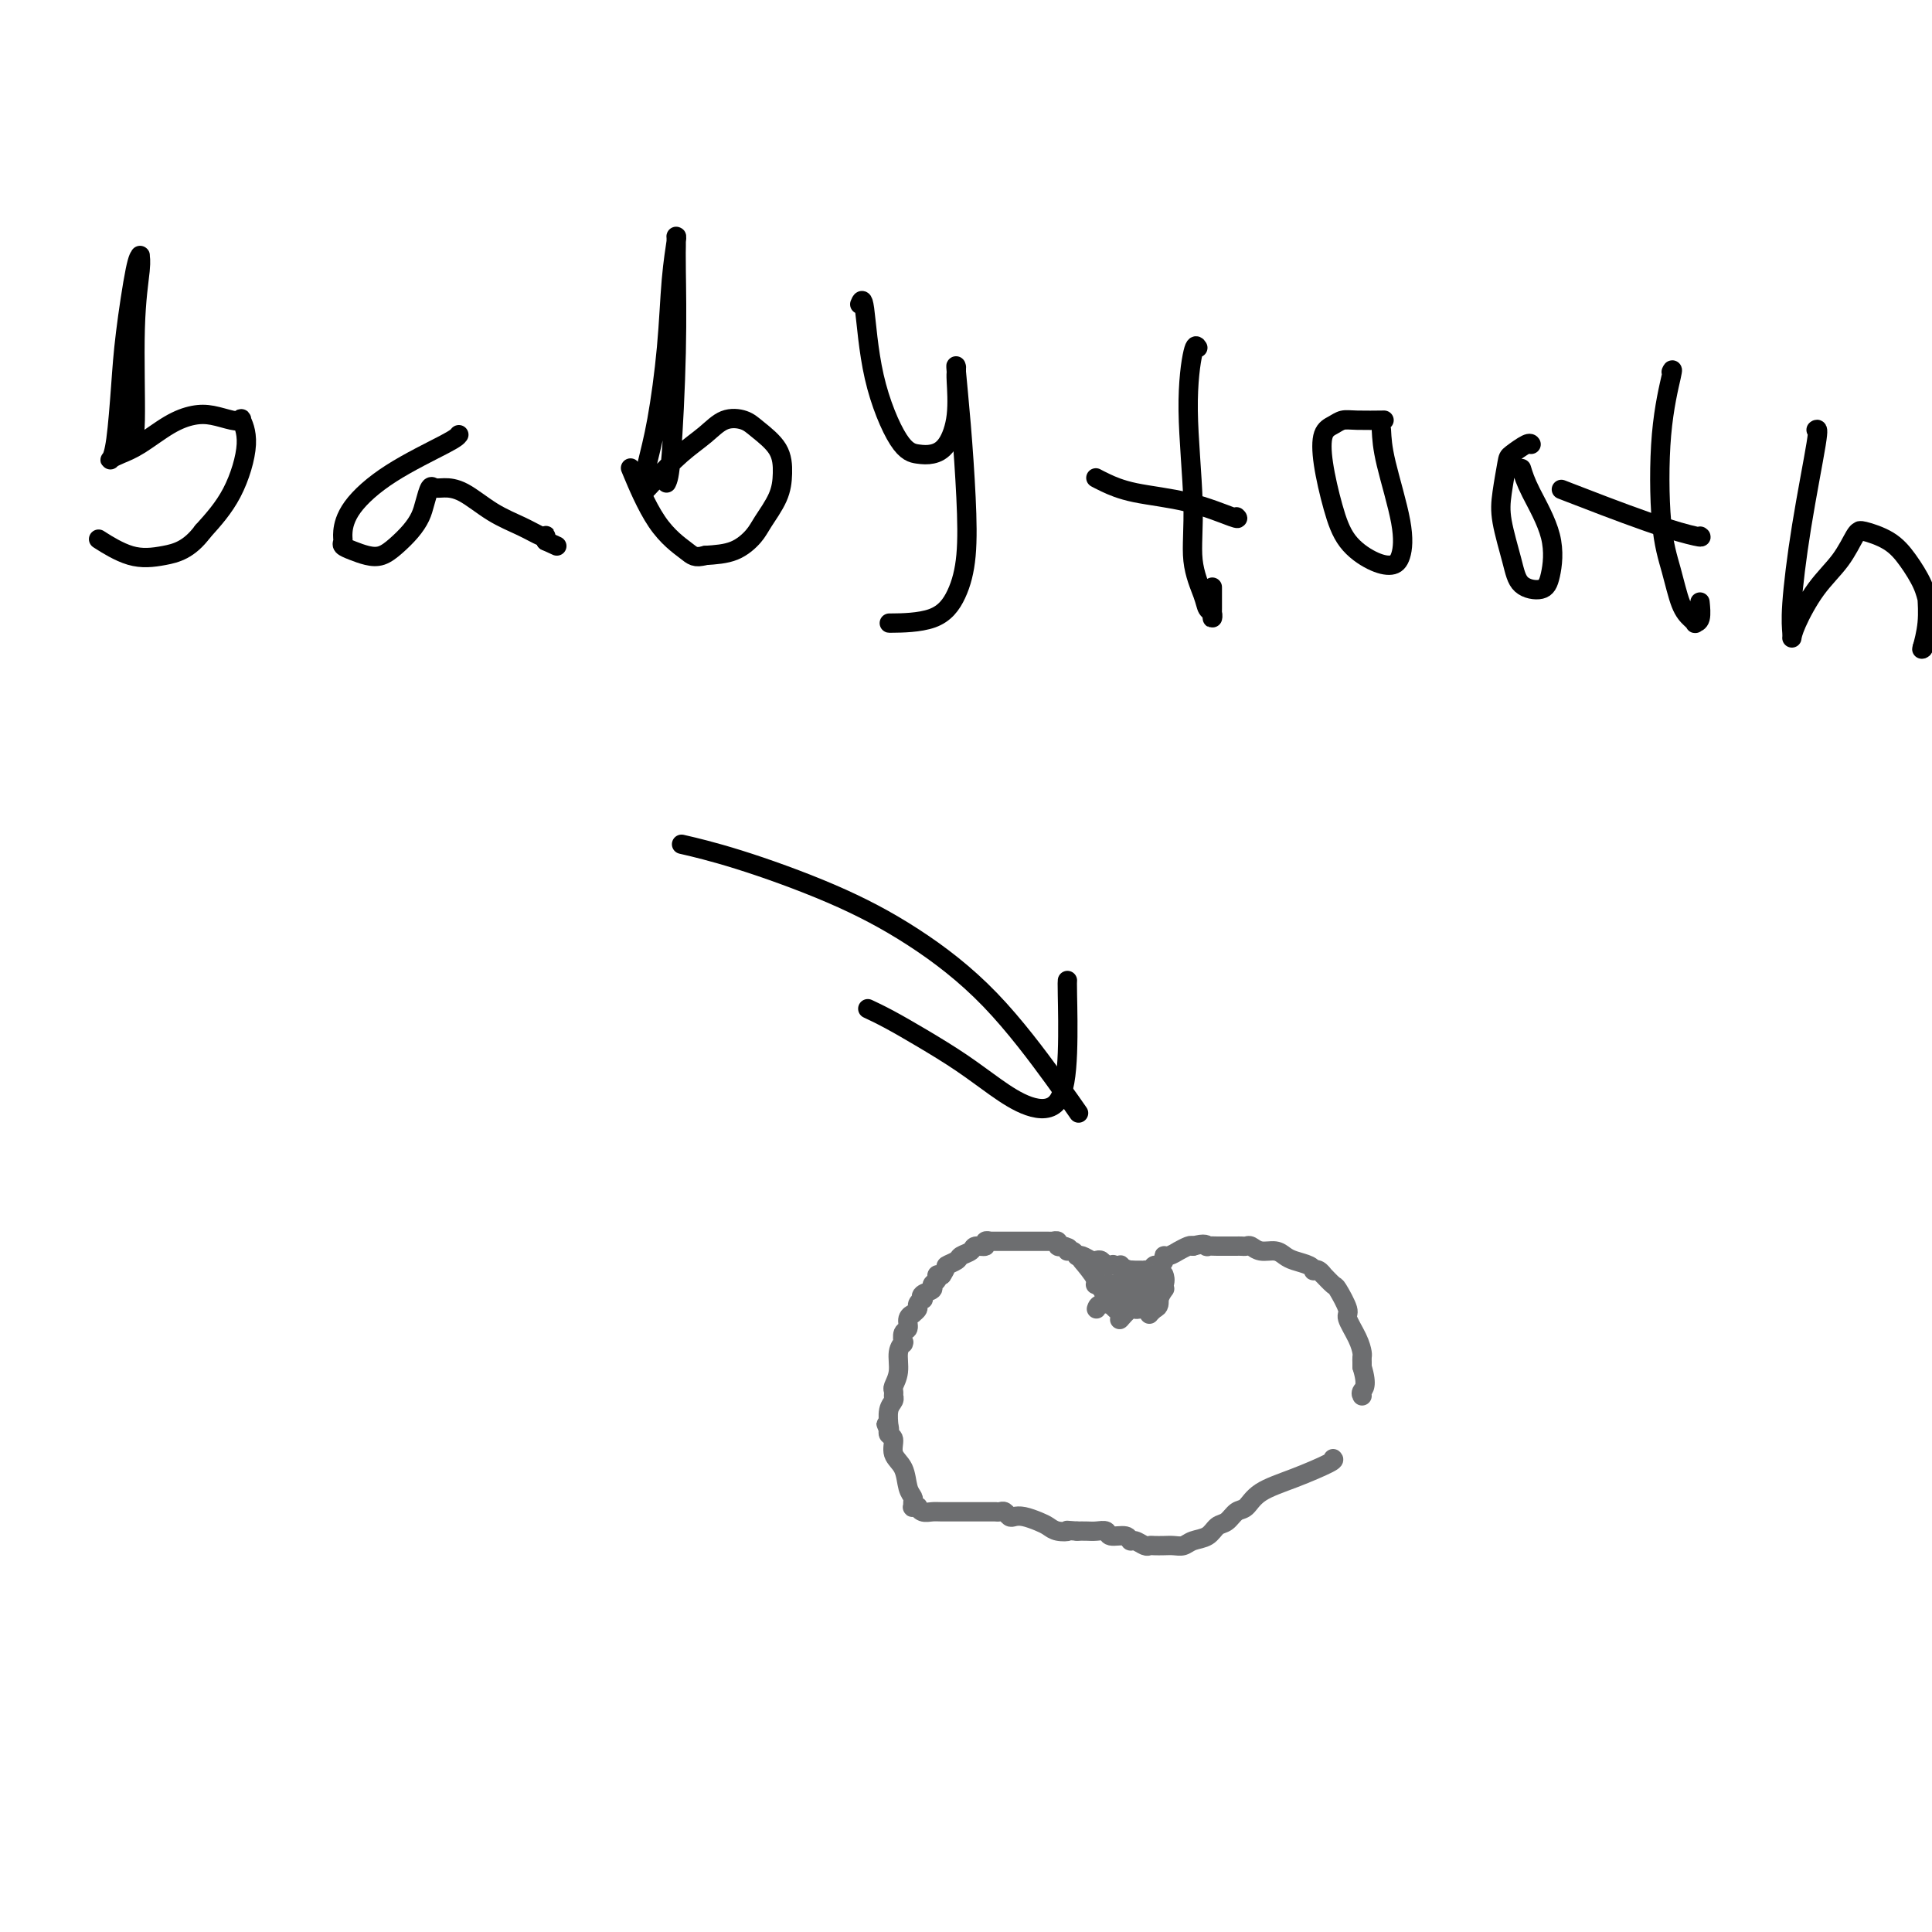 <svg viewBox='0 0 400 400' version='1.1' xmlns='http://www.w3.org/2000/svg' xmlns:xlink='http://www.w3.org/1999/xlink'><g fill='none' stroke='#6D6E70' stroke-width='4' stroke-linecap='round' stroke-linejoin='round'><path d='M276,302c0.179,0.151 0.357,0.301 -1,1c-1.357,0.699 -4.250,1.946 -7,3c-2.750,1.054 -5.356,1.917 -7,3c-1.644,1.083 -2.326,2.388 -3,3c-0.674,0.612 -1.339,0.531 -2,1c-0.661,0.469 -1.318,1.488 -2,2c-0.682,0.512 -1.390,0.515 -2,1c-0.610,0.485 -1.122,1.450 -2,2c-0.878,0.550 -2.123,0.683 -3,1c-0.877,0.317 -1.387,0.817 -2,1c-0.613,0.183 -1.329,0.050 -2,0c-0.671,-0.050 -1.297,-0.018 -2,0c-0.703,0.018 -1.484,0.020 -2,0c-0.516,-0.020 -0.766,-0.062 -1,0c-0.234,0.062 -0.452,0.228 -1,0c-0.548,-0.228 -1.427,-0.849 -2,-1c-0.573,-0.151 -0.839,0.170 -1,0c-0.161,-0.170 -0.217,-0.830 -1,-1c-0.783,-0.170 -2.293,0.151 -3,0c-0.707,-0.151 -0.612,-0.772 -1,-1c-0.388,-0.228 -1.258,-0.061 -2,0c-0.742,0.061 -1.355,0.018 -2,0c-0.645,-0.018 -1.323,-0.009 -2,0'/><path d='M223,317c-4.071,-0.322 -2.249,-0.129 -2,0c0.249,0.129 -1.075,0.192 -2,0c-0.925,-0.192 -1.452,-0.639 -2,-1c-0.548,-0.361 -1.116,-0.636 -2,-1c-0.884,-0.364 -2.082,-0.815 -3,-1c-0.918,-0.185 -1.556,-0.102 -2,0c-0.444,0.102 -0.693,0.223 -1,0c-0.307,-0.223 -0.671,-0.792 -1,-1c-0.329,-0.208 -0.622,-0.056 -1,0c-0.378,0.056 -0.842,0.015 -1,0c-0.158,-0.015 -0.012,-0.004 0,0c0.012,0.004 -0.112,0.001 0,0c0.112,-0.001 0.459,-0.001 0,0c-0.459,0.001 -1.723,0.001 -3,0c-1.277,-0.001 -2.567,-0.004 -4,0c-1.433,0.004 -3.010,0.015 -4,0c-0.990,-0.015 -1.393,-0.057 -2,0c-0.607,0.057 -1.416,0.212 -2,0c-0.584,-0.212 -0.941,-0.792 -1,-1c-0.059,-0.208 0.181,-0.044 0,0c-0.181,0.044 -0.784,-0.031 -1,0c-0.216,0.031 -0.045,0.167 0,0c0.045,-0.167 -0.034,-0.638 0,-1c0.034,-0.362 0.182,-0.615 0,-1c-0.182,-0.385 -0.694,-0.901 -1,-2c-0.306,-1.099 -0.408,-2.782 -1,-4c-0.592,-1.218 -1.675,-1.973 -2,-3c-0.325,-1.027 0.109,-2.327 0,-3c-0.109,-0.673 -0.760,-0.720 -1,-1c-0.240,-0.280 -0.069,-0.794 0,-1c0.069,-0.206 0.034,-0.103 0,0'/><path d='M184,296c-1.082,-2.558 -0.286,-0.454 0,0c0.286,0.454 0.063,-0.744 0,-1c-0.063,-0.256 0.036,0.429 0,0c-0.036,-0.429 -0.206,-1.970 0,-3c0.206,-1.030 0.787,-1.547 1,-2c0.213,-0.453 0.056,-0.841 0,-1c-0.056,-0.159 -0.011,-0.089 0,0c0.011,0.089 -0.012,0.197 0,0c0.012,-0.197 0.060,-0.698 0,-1c-0.060,-0.302 -0.226,-0.407 0,-1c0.226,-0.593 0.845,-1.676 1,-3c0.155,-1.324 -0.154,-2.889 0,-4c0.154,-1.111 0.772,-1.769 1,-2c0.228,-0.231 0.065,-0.036 0,0c-0.065,0.036 -0.033,-0.088 0,0c0.033,0.088 0.065,0.387 0,0c-0.065,-0.387 -0.229,-1.462 0,-2c0.229,-0.538 0.850,-0.540 1,-1c0.150,-0.460 -0.171,-1.380 0,-2c0.171,-0.620 0.834,-0.941 1,-1c0.166,-0.059 -0.165,0.143 0,0c0.165,-0.143 0.827,-0.630 1,-1c0.173,-0.370 -0.142,-0.624 0,-1c0.142,-0.376 0.741,-0.874 1,-1c0.259,-0.126 0.179,0.121 0,0c-0.179,-0.121 -0.455,-0.611 0,-1c0.455,-0.389 1.641,-0.679 2,-1c0.359,-0.321 -0.110,-0.674 0,-1c0.110,-0.326 0.799,-0.626 1,-1c0.201,-0.374 -0.085,-0.821 0,-1c0.085,-0.179 0.543,-0.089 1,0'/><path d='M195,264c1.196,-1.798 0.686,-1.792 1,-2c0.314,-0.208 1.451,-0.629 2,-1c0.549,-0.371 0.510,-0.692 1,-1c0.490,-0.308 1.508,-0.604 2,-1c0.492,-0.396 0.456,-0.891 1,-1c0.544,-0.109 1.666,0.167 2,0c0.334,-0.167 -0.122,-0.777 0,-1c0.122,-0.223 0.820,-0.060 1,0c0.180,0.060 -0.158,0.016 0,0c0.158,-0.016 0.813,-0.004 1,0c0.187,0.004 -0.095,0.001 0,0c0.095,-0.001 0.568,-0.000 1,0c0.432,0.000 0.823,0.000 1,0c0.177,-0.000 0.141,-0.000 0,0c-0.141,0.000 -0.388,0.000 0,0c0.388,-0.000 1.410,-0.000 2,0c0.590,0.000 0.749,0.000 1,0c0.251,-0.000 0.593,-0.000 1,0c0.407,0.000 0.879,0.000 1,0c0.121,-0.000 -0.108,-0.000 0,0c0.108,0.000 0.553,0.000 1,0c0.447,-0.000 0.894,-0.000 1,0c0.106,0.000 -0.130,0.000 0,0c0.130,-0.000 0.627,-0.001 1,0c0.373,0.001 0.621,0.004 1,0c0.379,-0.004 0.890,-0.015 1,0c0.110,0.015 -0.180,0.057 0,0c0.180,-0.057 0.832,-0.211 1,0c0.168,0.211 -0.147,0.788 0,1c0.147,0.212 0.756,0.061 1,0c0.244,-0.061 0.122,-0.030 0,0'/><path d='M220,258c2.193,0.397 1.176,0.891 1,1c-0.176,0.109 0.488,-0.167 1,0c0.512,0.167 0.871,0.776 1,1c0.129,0.224 0.027,0.064 0,0c-0.027,-0.064 0.020,-0.031 0,0c-0.020,0.031 -0.108,0.060 0,0c0.108,-0.060 0.410,-0.208 1,0c0.590,0.208 1.468,0.774 2,1c0.532,0.226 0.720,0.113 1,0c0.280,-0.113 0.653,-0.226 1,0c0.347,0.226 0.666,0.792 1,1c0.334,0.208 0.681,0.060 1,0c0.319,-0.060 0.610,-0.030 1,0c0.390,0.030 0.878,0.061 1,0c0.122,-0.061 -0.122,-0.212 0,0c0.122,0.212 0.611,0.789 1,1c0.389,0.211 0.678,0.056 1,0c0.322,-0.056 0.678,-0.014 1,0c0.322,0.014 0.611,-0.000 1,0c0.389,0.000 0.877,0.015 1,0c0.123,-0.015 -0.121,-0.059 0,0c0.121,0.059 0.606,0.222 1,0c0.394,-0.222 0.696,-0.829 1,-1c0.304,-0.171 0.611,0.094 1,0c0.389,-0.094 0.859,-0.546 1,-1c0.141,-0.454 -0.047,-0.910 0,-1c0.047,-0.090 0.327,0.186 1,0c0.673,-0.186 1.737,-0.833 2,-1c0.263,-0.167 -0.275,0.147 0,0c0.275,-0.147 1.364,-0.756 2,-1c0.636,-0.244 0.818,-0.122 1,0'/><path d='M247,258c2.566,-0.774 2.982,-0.207 3,0c0.018,0.207 -0.360,0.056 0,0c0.360,-0.056 1.458,-0.015 2,0c0.542,0.015 0.526,0.004 1,0c0.474,-0.004 1.436,-0.002 2,0c0.564,0.002 0.731,0.005 1,0c0.269,-0.005 0.642,-0.016 1,0c0.358,0.016 0.701,0.060 1,0c0.299,-0.060 0.554,-0.223 1,0c0.446,0.223 1.082,0.833 2,1c0.918,0.167 2.117,-0.109 3,0c0.883,0.109 1.451,0.604 2,1c0.549,0.396 1.078,0.693 2,1c0.922,0.307 2.237,0.622 3,1c0.763,0.378 0.973,0.817 1,1c0.027,0.183 -0.129,0.109 0,0c0.129,-0.109 0.544,-0.254 1,0c0.456,0.254 0.953,0.905 1,1c0.047,0.095 -0.357,-0.366 0,0c0.357,0.366 1.475,1.560 2,2c0.525,0.440 0.456,0.125 1,1c0.544,0.875 1.701,2.941 2,4c0.299,1.059 -0.260,1.111 0,2c0.260,0.889 1.338,2.616 2,4c0.662,1.384 0.910,2.424 1,3c0.090,0.576 0.024,0.689 0,1c-0.024,0.311 -0.006,0.819 0,1c0.006,0.181 0.002,0.035 0,0c-0.002,-0.035 -0.000,0.042 0,0c0.000,-0.042 0.000,-0.204 0,0c-0.000,0.204 -0.000,0.772 0,1c0.000,0.228 0.000,0.114 0,0'/><path d='M282,283c1.238,4.011 0.332,4.539 0,5c-0.332,0.461 -0.089,0.855 0,1c0.089,0.145 0.026,0.041 0,0c-0.026,-0.041 -0.013,-0.021 0,0'/><path d='M224,261c0.989,1.177 1.978,2.353 3,4c1.022,1.647 2.076,3.764 3,5c0.924,1.236 1.718,1.592 2,2c0.282,0.408 0.051,0.870 0,1c-0.051,0.130 0.079,-0.070 0,0c-0.079,0.070 -0.367,0.410 0,0c0.367,-0.410 1.391,-1.570 2,-2c0.609,-0.430 0.804,-0.129 1,0c0.196,0.129 0.391,0.088 1,0c0.609,-0.088 1.630,-0.222 2,0c0.370,0.222 0.089,0.802 0,1c-0.089,0.198 0.015,0.015 0,0c-0.015,-0.015 -0.147,0.139 0,0c0.147,-0.139 0.574,-0.569 1,-1'/><path d='M239,271c1.251,-0.489 0.878,-1.211 1,-2c0.122,-0.789 0.741,-1.647 1,-2c0.259,-0.353 0.160,-0.203 0,0c-0.160,0.203 -0.381,0.460 -1,1c-0.619,0.540 -1.637,1.365 -2,2c-0.363,0.635 -0.073,1.081 0,1c0.073,-0.081 -0.072,-0.687 0,-1c0.072,-0.313 0.359,-0.331 1,-1c0.641,-0.669 1.634,-1.988 2,-3c0.366,-1.012 0.105,-1.718 0,-2c-0.105,-0.282 -0.052,-0.141 0,0'/><path d='M227,271c0.137,-0.424 0.273,-0.849 1,-1c0.727,-0.151 2.044,-0.030 3,0c0.956,0.030 1.553,-0.031 2,0c0.447,0.031 0.746,0.153 1,0c0.254,-0.153 0.463,-0.581 0,-1c-0.463,-0.419 -1.599,-0.830 -2,-1c-0.401,-0.170 -0.069,-0.098 0,0c0.069,0.098 -0.126,0.222 0,0c0.126,-0.222 0.573,-0.789 1,-1c0.427,-0.211 0.836,-0.065 2,0c1.164,0.065 3.085,0.048 4,0c0.915,-0.048 0.823,-0.128 1,0c0.177,0.128 0.622,0.465 0,0c-0.622,-0.465 -2.311,-1.733 -4,-3'/><path d='M236,264c-1.578,-0.911 -4.022,-1.689 -5,-2c-0.978,-0.311 -0.489,-0.156 0,0'/><path d='M232,266c-0.254,0.002 -0.509,0.004 -1,0c-0.491,-0.004 -1.219,-0.012 -2,0c-0.781,0.012 -1.615,0.046 -2,0c-0.385,-0.046 -0.321,-0.170 0,0c0.321,0.170 0.898,0.634 2,1c1.102,0.366 2.729,0.634 4,1c1.271,0.366 2.186,0.830 3,1c0.814,0.170 1.528,0.046 2,0c0.472,-0.046 0.704,-0.012 0,0c-0.704,0.012 -2.344,0.004 -3,0c-0.656,-0.004 -0.328,-0.002 0,0'/></g>
<g fill='none' stroke='#000000' stroke-width='4' stroke-linecap='round' stroke-linejoin='round'><path d='M221,203c-0.024,0.198 -0.048,0.396 0,3c0.048,2.604 0.168,7.615 0,12c-0.168,4.385 -0.626,8.144 -2,10c-1.374,1.856 -3.665,1.808 -6,1c-2.335,-0.808 -4.714,-2.378 -7,-4c-2.286,-1.622 -4.480,-3.297 -7,-5c-2.520,-1.703 -5.366,-3.436 -8,-5c-2.634,-1.564 -5.055,-2.960 -7,-4c-1.945,-1.040 -3.413,-1.726 -4,-2c-0.587,-0.274 -0.294,-0.137 0,0'/><path d='M223,230c0.274,0.397 0.548,0.794 0,0c-0.548,-0.794 -1.919,-2.779 -5,-7c-3.081,-4.221 -7.871,-10.680 -13,-16c-5.129,-5.320 -10.598,-9.503 -16,-13c-5.402,-3.497 -10.737,-6.308 -17,-9c-6.263,-2.692 -13.456,-5.263 -19,-7c-5.544,-1.737 -9.441,-2.639 -11,-3c-1.559,-0.361 -0.779,-0.180 0,0'/><path d='M27,91c0.453,0.121 0.907,0.243 1,-4c0.093,-4.243 -0.173,-12.849 0,-19c0.173,-6.151 0.786,-9.846 1,-12c0.214,-2.154 0.030,-2.767 0,-3c-0.030,-0.233 0.094,-0.085 0,0c-0.094,0.085 -0.407,0.107 -1,3c-0.593,2.893 -1.467,8.657 -2,13c-0.533,4.343 -0.727,7.266 -1,11c-0.273,3.734 -0.627,8.278 -1,11c-0.373,2.722 -0.765,3.620 -1,4c-0.235,0.380 -0.314,0.242 0,0c0.314,-0.242 1.020,-0.588 2,-1c0.980,-0.412 2.233,-0.892 4,-2c1.767,-1.108 4.047,-2.846 6,-4c1.953,-1.154 3.580,-1.724 5,-2c1.420,-0.276 2.635,-0.260 4,0c1.365,0.260 2.881,0.762 4,1c1.119,0.238 1.841,0.210 2,0c0.159,-0.210 -0.246,-0.603 0,0c0.246,0.603 1.143,2.201 1,5c-0.143,2.799 -1.327,6.800 -3,10c-1.673,3.200 -3.837,5.600 -6,8'/><path d='M42,110c-2.876,3.869 -5.565,4.542 -8,5c-2.435,0.458 -4.617,0.700 -7,0c-2.383,-0.700 -4.967,-2.343 -6,-3c-1.033,-0.657 -0.517,-0.329 0,0'/><path d='M95,90c-0.248,0.341 -0.497,0.683 -3,2c-2.503,1.317 -7.261,3.610 -11,6c-3.739,2.390 -6.461,4.878 -8,7c-1.539,2.122 -1.896,3.878 -2,5c-0.104,1.122 0.044,1.608 0,2c-0.044,0.392 -0.280,0.688 0,1c0.280,0.312 1.076,0.639 2,1c0.924,0.361 1.978,0.757 3,1c1.022,0.243 2.014,0.334 3,0c0.986,-0.334 1.966,-1.092 3,-2c1.034,-0.908 2.122,-1.966 3,-3c0.878,-1.034 1.546,-2.042 2,-3c0.454,-0.958 0.692,-1.864 1,-3c0.308,-1.136 0.685,-2.502 1,-3c0.315,-0.498 0.569,-0.128 1,0c0.431,0.128 1.040,0.014 2,0c0.960,-0.014 2.271,0.074 4,1c1.729,0.926 3.875,2.692 6,4c2.125,1.308 4.230,2.157 6,3c1.770,0.843 3.206,1.680 4,2c0.794,0.320 0.944,0.125 1,0c0.056,-0.125 0.016,-0.178 0,0c-0.016,0.178 -0.008,0.589 0,1'/><path d='M113,112c4.000,1.833 2.000,0.917 0,0'/><path d='M138,100c0.309,-0.634 0.619,-1.269 1,-6c0.381,-4.731 0.834,-13.559 1,-21c0.166,-7.441 0.044,-13.496 0,-17c-0.044,-3.504 -0.011,-4.457 0,-5c0.011,-0.543 -0.000,-0.676 0,-1c0.000,-0.324 0.012,-0.839 0,-1c-0.012,-0.161 -0.047,0.033 0,0c0.047,-0.033 0.178,-0.293 0,1c-0.178,1.293 -0.664,4.138 -1,8c-0.336,3.862 -0.520,8.742 -1,14c-0.480,5.258 -1.255,10.893 -2,15c-0.745,4.107 -1.460,6.687 -2,9c-0.540,2.313 -0.904,4.359 -1,5c-0.096,0.641 0.077,-0.124 0,0c-0.077,0.124 -0.405,1.136 0,1c0.405,-0.136 1.543,-1.421 3,-3c1.457,-1.579 3.231,-3.452 5,-5c1.769,-1.548 3.532,-2.772 5,-4c1.468,-1.228 2.642,-2.461 4,-3c1.358,-0.539 2.899,-0.382 4,0c1.101,0.382 1.763,0.991 3,2c1.237,1.009 3.048,2.419 4,4c0.952,1.581 1.043,3.334 1,5c-0.043,1.666 -0.222,3.245 -1,5c-0.778,1.755 -2.157,3.687 -3,5c-0.843,1.313 -1.150,2.007 -2,3c-0.850,0.993 -2.243,2.284 -4,3c-1.757,0.716 -3.879,0.858 -6,1'/><path d='M146,115c-2.169,0.596 -2.592,0.088 -4,-1c-1.408,-1.088 -3.802,-2.754 -6,-6c-2.198,-3.246 -4.199,-8.070 -5,-10c-0.801,-1.930 -0.400,-0.965 0,0'/><path d='M178,63c0.320,-0.792 0.641,-1.584 1,1c0.359,2.584 0.757,8.546 2,14c1.243,5.454 3.332,10.402 5,13c1.668,2.598 2.916,2.847 4,3c1.084,0.153 2.003,0.210 3,0c0.997,-0.210 2.071,-0.687 3,-2c0.929,-1.313 1.713,-3.461 2,-6c0.287,-2.539 0.076,-5.469 0,-7c-0.076,-1.531 -0.018,-1.663 0,-2c0.018,-0.337 -0.006,-0.878 0,-1c0.006,-0.122 0.041,0.177 0,0c-0.041,-0.177 -0.159,-0.828 0,1c0.159,1.828 0.596,6.136 1,11c0.404,4.864 0.776,10.284 1,15c0.224,4.716 0.300,8.728 0,12c-0.300,3.272 -0.977,5.805 -2,8c-1.023,2.195 -2.391,4.053 -5,5c-2.609,0.947 -6.460,0.985 -8,1c-1.540,0.015 -0.770,0.008 0,0'/><path d='M248,72c-0.275,-0.444 -0.550,-0.887 -1,1c-0.450,1.887 -1.074,6.106 -1,12c0.074,5.894 0.847,13.463 1,19c0.153,5.537 -0.313,9.044 0,12c0.313,2.956 1.404,5.363 2,7c0.596,1.637 0.696,2.505 1,3c0.304,0.495 0.814,0.619 1,1c0.186,0.381 0.050,1.020 0,1c-0.050,-0.020 -0.013,-0.698 0,-2c0.013,-1.302 0.004,-3.229 0,-4c-0.004,-0.771 -0.002,-0.385 0,0'/><path d='M256,107c0.307,0.293 0.615,0.586 -1,0c-1.615,-0.586 -5.151,-2.052 -9,-3c-3.849,-0.948 -8.011,-1.378 -11,-2c-2.989,-0.622 -4.805,-1.437 -6,-2c-1.195,-0.563 -1.770,-0.875 -2,-1c-0.230,-0.125 -0.115,-0.062 0,0'/><path d='M286,89c0.093,1.795 0.186,3.590 1,7c0.814,3.410 2.349,8.434 3,12c0.651,3.566 0.417,5.672 0,7c-0.417,1.328 -1.019,1.876 -2,2c-0.981,0.124 -2.341,-0.176 -4,-1c-1.659,-0.824 -3.615,-2.171 -5,-4c-1.385,-1.829 -2.197,-4.140 -3,-7c-0.803,-2.860 -1.596,-6.269 -2,-9c-0.404,-2.731 -0.419,-4.784 0,-6c0.419,-1.216 1.273,-1.594 2,-2c0.727,-0.406 1.329,-0.841 2,-1c0.671,-0.159 1.411,-0.043 3,0c1.589,0.043 4.025,0.012 5,0c0.975,-0.012 0.487,-0.006 0,0'/><path d='M315,97c0.401,1.312 0.801,2.624 2,5c1.199,2.376 3.195,5.816 4,9c0.805,3.184 0.419,6.113 0,8c-0.419,1.887 -0.870,2.731 -2,3c-1.130,0.269 -2.940,-0.036 -4,-1c-1.060,-0.964 -1.369,-2.586 -2,-5c-0.631,-2.414 -1.584,-5.621 -2,-8c-0.416,-2.379 -0.293,-3.930 0,-6c0.293,-2.070 0.758,-4.660 1,-6c0.242,-1.340 0.261,-1.431 1,-2c0.739,-0.569 2.198,-1.616 3,-2c0.802,-0.384 0.947,-0.103 1,0c0.053,0.103 0.015,0.030 0,0c-0.015,-0.030 -0.008,-0.015 0,0'/><path d='M346,77c0.214,-0.458 0.427,-0.916 0,1c-0.427,1.916 -1.495,6.204 -2,12c-0.505,5.796 -0.447,13.098 0,18c0.447,4.902 1.281,7.405 2,10c0.719,2.595 1.321,5.283 2,7c0.679,1.717 1.436,2.463 2,3c0.564,0.537 0.936,0.865 1,1c0.064,0.135 -0.179,0.077 0,0c0.179,-0.077 0.779,-0.175 1,-1c0.221,-0.825 0.063,-2.379 0,-3c-0.063,-0.621 -0.032,-0.311 0,0'/><path d='M352,111c0.232,0.161 0.464,0.321 -1,0c-1.464,-0.321 -4.625,-1.125 -10,-3c-5.375,-1.875 -12.964,-4.821 -16,-6c-3.036,-1.179 -1.518,-0.589 0,0'/><path d='M376,89c0.279,-0.218 0.558,-0.435 0,3c-0.558,3.435 -1.952,10.523 -3,17c-1.048,6.477 -1.748,12.345 -2,16c-0.252,3.655 -0.055,5.099 0,6c0.055,0.901 -0.031,1.261 0,1c0.031,-0.261 0.180,-1.142 1,-3c0.820,-1.858 2.311,-4.694 4,-7c1.689,-2.306 3.577,-4.083 5,-6c1.423,-1.917 2.383,-3.973 3,-5c0.617,-1.027 0.892,-1.024 1,-1c0.108,0.024 0.050,0.071 0,0c-0.050,-0.071 -0.090,-0.259 1,0c1.090,0.259 3.311,0.966 5,2c1.689,1.034 2.846,2.396 4,4c1.154,1.604 2.305,3.450 3,5c0.695,1.550 0.932,2.804 1,3c0.068,0.196 -0.034,-0.666 0,0c0.034,0.666 0.205,2.859 0,5c-0.205,2.141 -0.786,4.230 -1,5c-0.214,0.770 -0.061,0.220 0,0c0.061,-0.220 0.031,-0.110 0,0'/><path d='M398,134c0.067,1.111 0.733,-1.111 1,-2c0.267,-0.889 0.133,-0.444 0,0'/></g>
</svg>